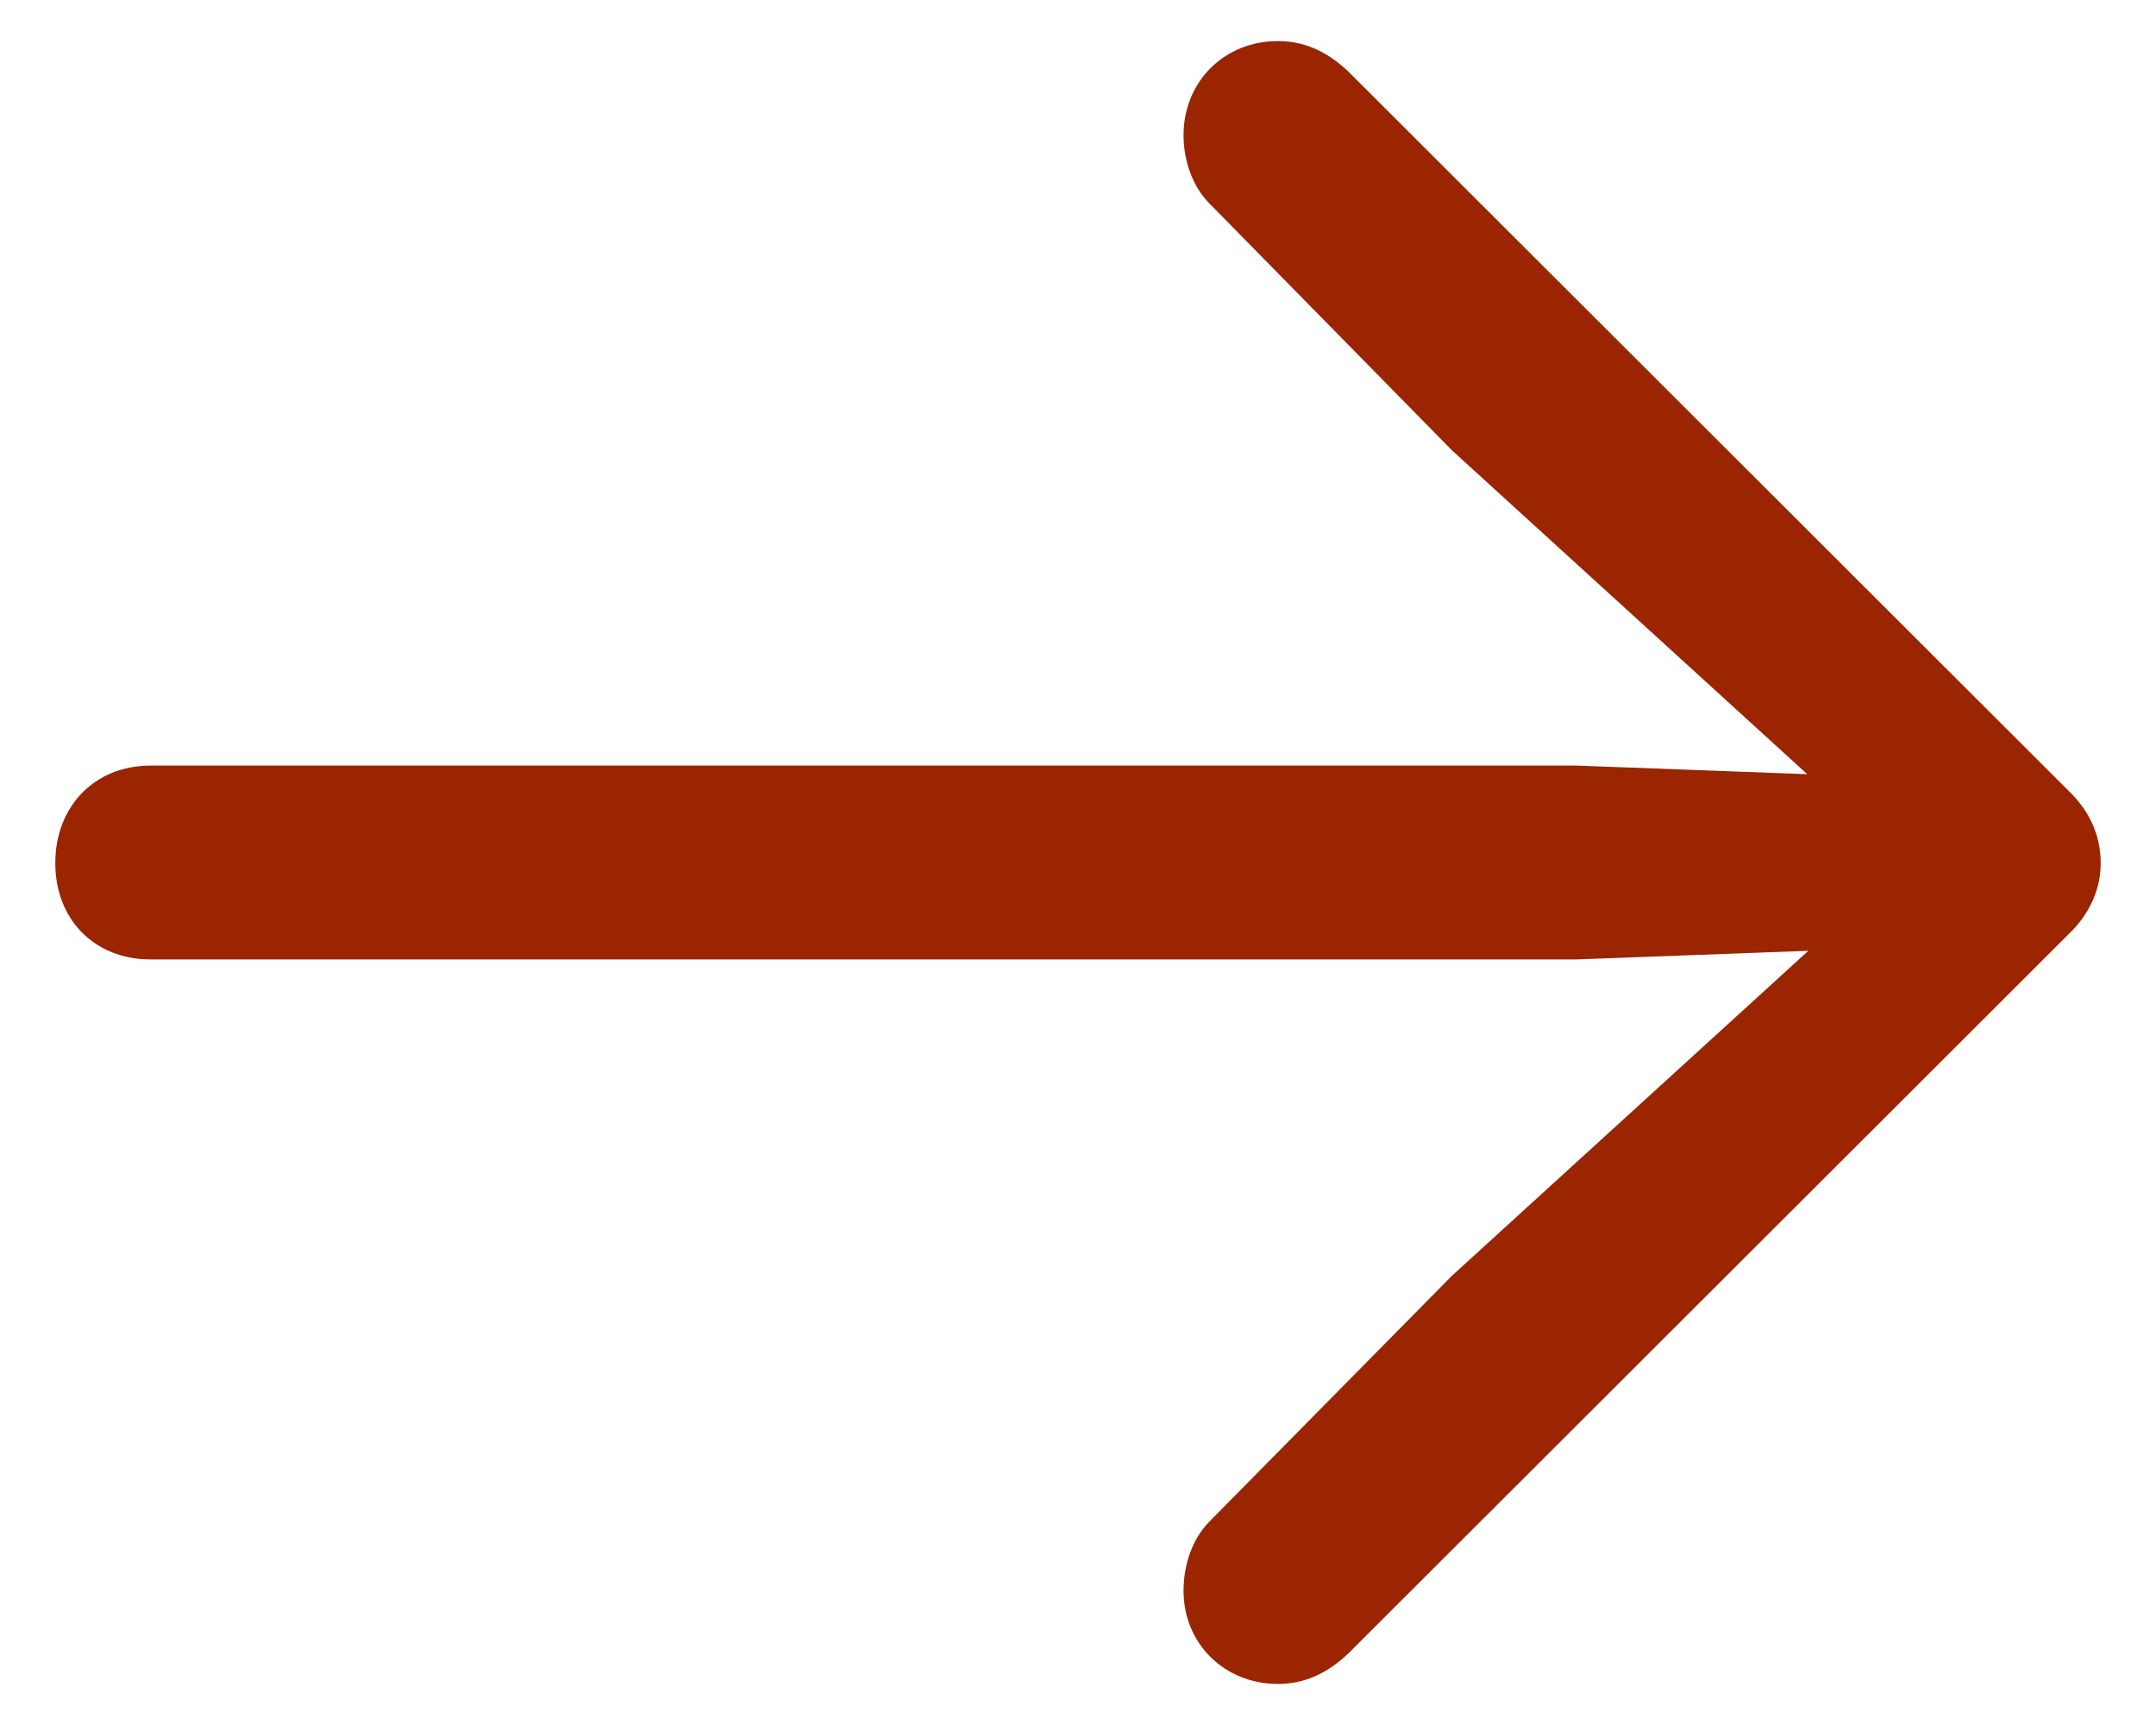 <?xml version="1.0" encoding="UTF-8"?>
<svg width="20px" height="16px" viewBox="0 0 20 16" version="1.1" xmlns="http://www.w3.org/2000/svg" xmlns:xlink="http://www.w3.org/1999/xlink">
    <title>arrow_down</title>
    <defs>
        <path d="M11.995,2.513 C11.473,2.513 11.101,2.874 11.101,3.397 L11.101,16.626 L11.181,18.775 L8.168,15.47 L5.888,13.22 C5.727,13.06 5.486,12.979 5.245,12.979 C4.753,12.979 4.381,13.361 4.381,13.853 C4.381,14.094 4.472,14.305 4.662,14.506 L11.332,21.186 C11.523,21.387 11.754,21.487 11.995,21.487 C12.246,21.487 12.477,21.387 12.668,21.186 L19.338,14.506 C19.528,14.305 19.619,14.094 19.619,13.853 C19.619,13.361 19.247,12.979 18.745,12.979 C18.514,12.979 18.273,13.06 18.112,13.22 L15.822,15.47 L12.819,18.765 L12.899,16.626 L12.899,3.397 C12.899,2.874 12.517,2.513 11.995,2.513 Z" id="path-1"></path>
    </defs>
    <g id="Symbols" stroke="none" stroke-width="1" fill="none" fill-rule="evenodd">
        <g id="arrow_down" transform="translate(-2, -4)">
            <mask id="mask-2" fill="white">
                <use xlink:href="#path-1"></use>
            </mask>
            <use fill="#9a2500" fill-rule="nonzero" transform="translate(12, 12) rotate(-90) translate(-12, -12) " xlink:href="#path-1"></use>
        </g>
    </g>
</svg>